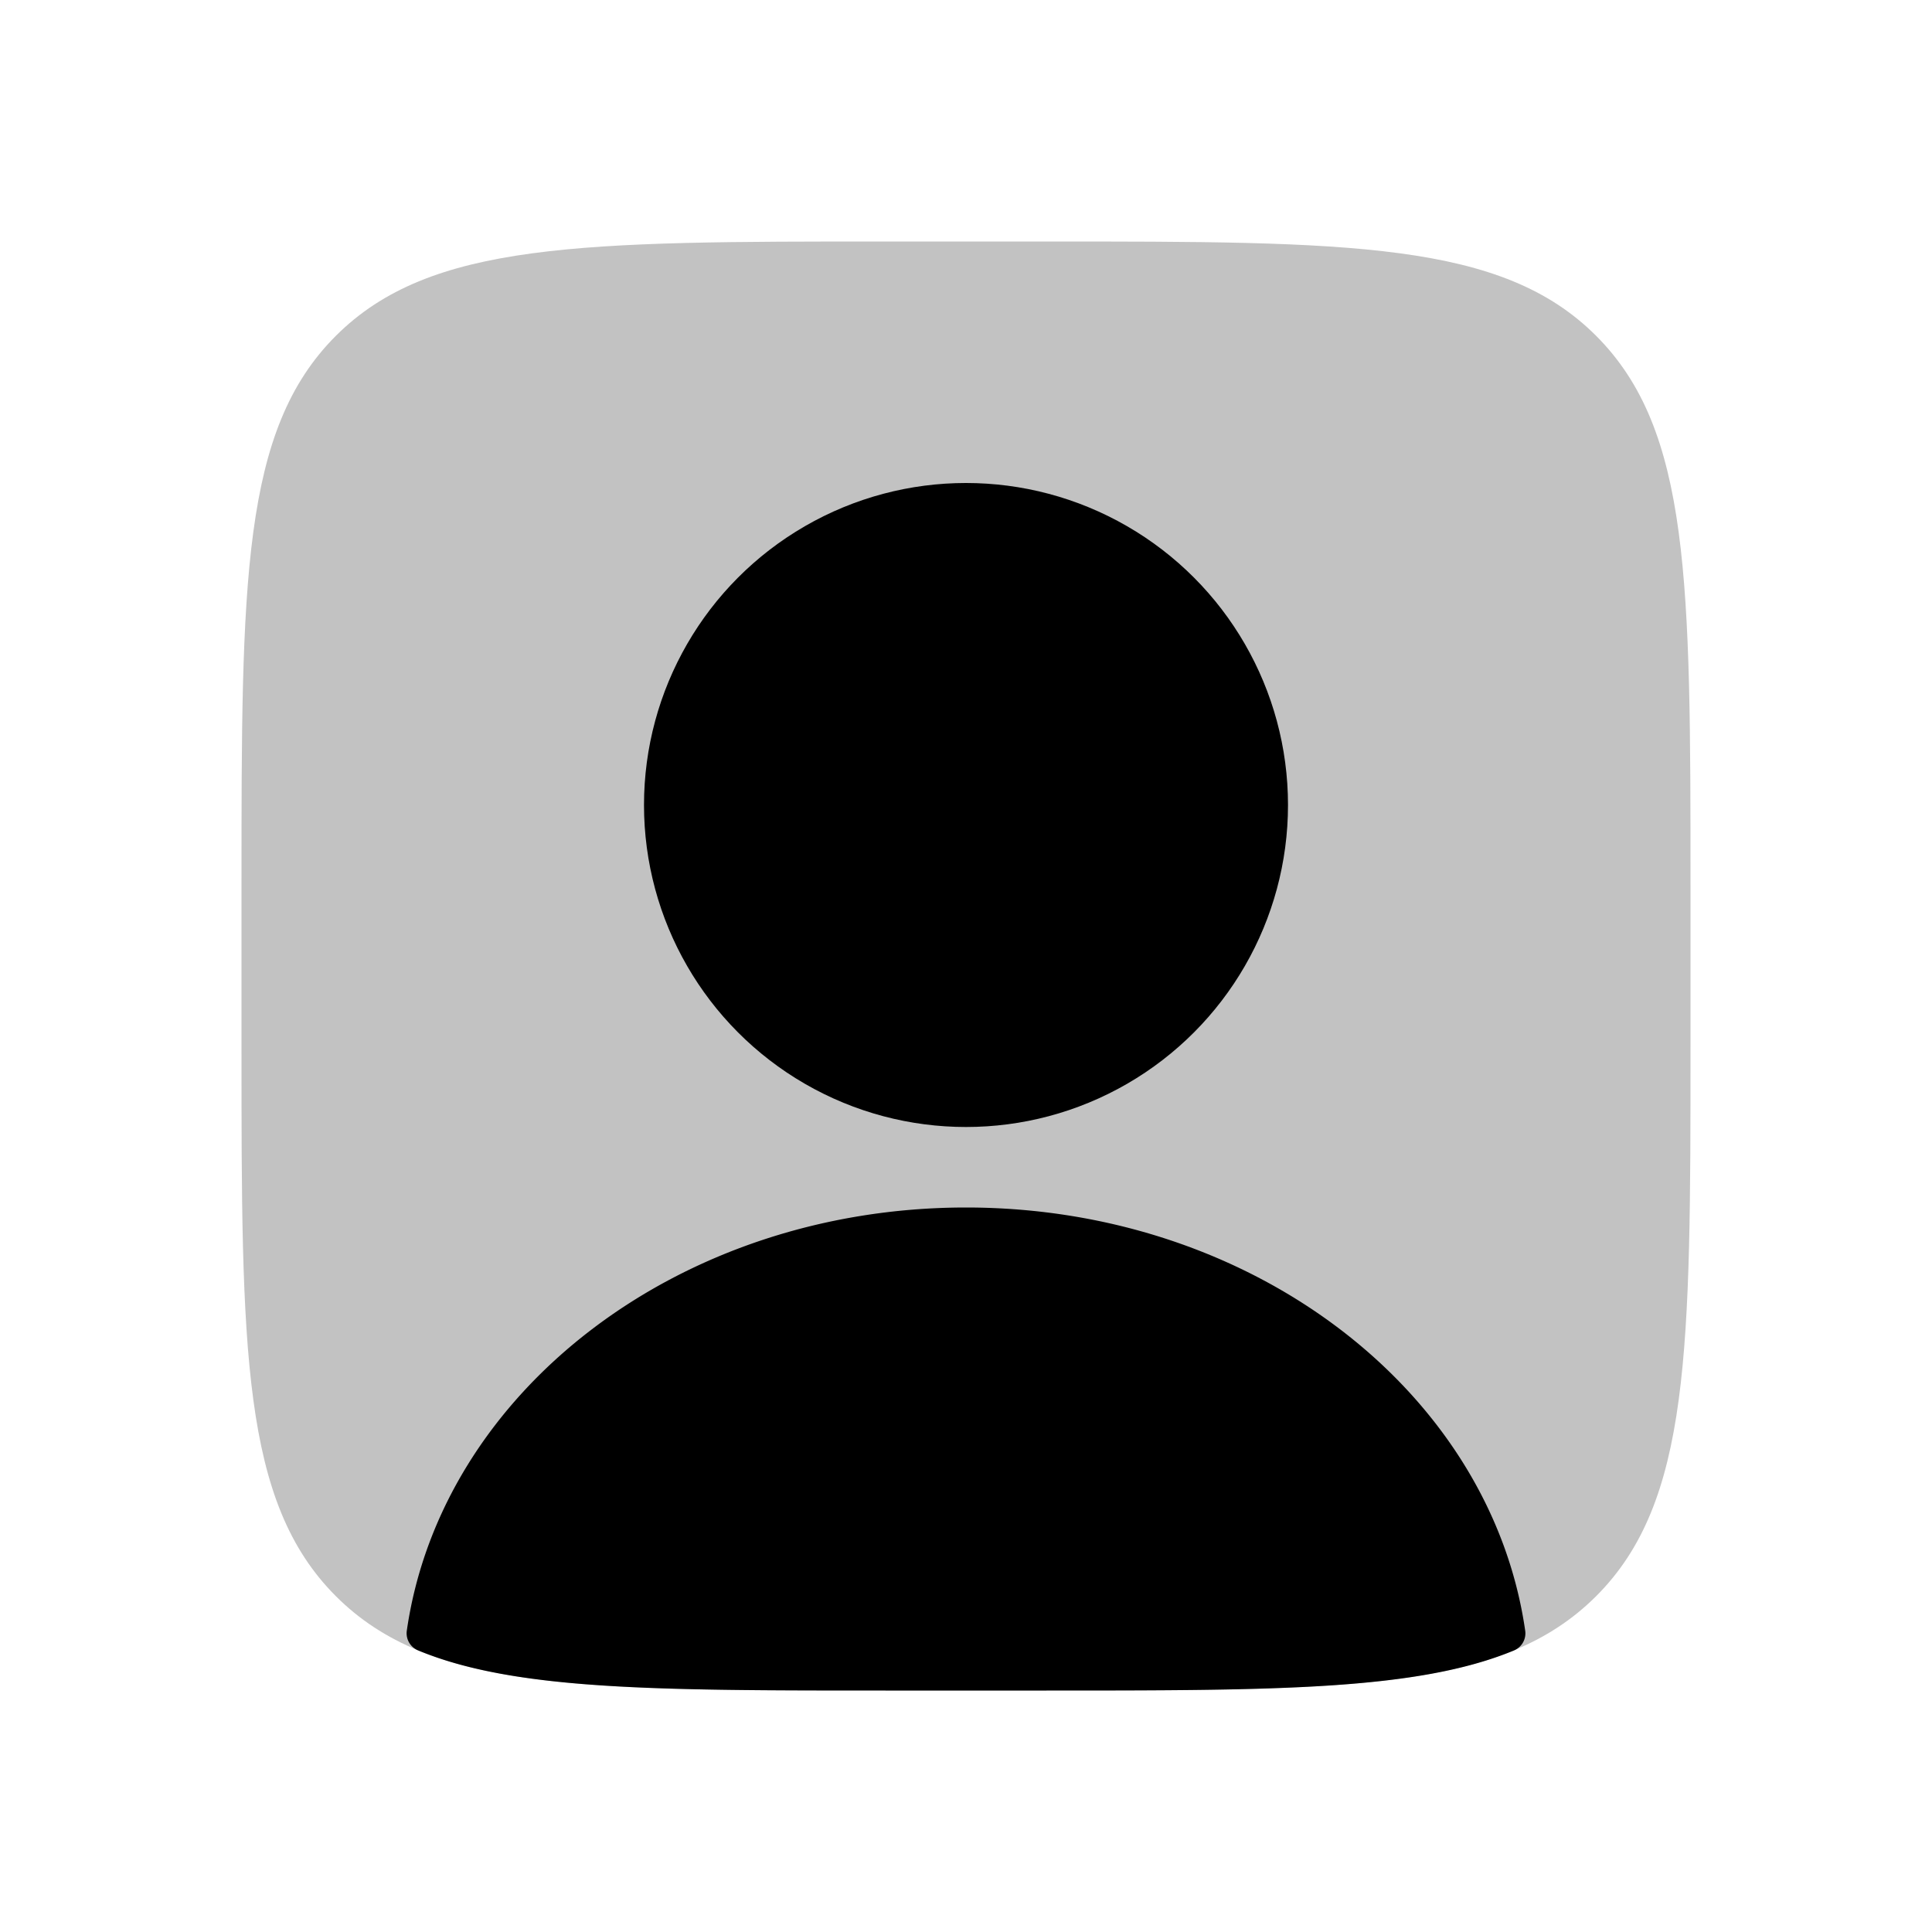 <svg xmlns="http://www.w3.org/2000/svg" viewBox="0 0 24 24">
    <path fill-opacity=".24" d="M3 11c0-3.771 0-5.657 1.172-6.828S7.229 3 11 3h2c3.771 0 5.657 0 6.828 1.172S21 7.229 21 11v2c0 3.771 0 5.657-1.172 6.828S16.771 21 13 21h-2c-3.771 0-5.657 0-6.828-1.172S3 16.771 3 13z"/>
    <circle cx="12" cy="10" r="4"/>
    <path fill-rule="evenodd" d="M18.946 20.253a.23.23 0 0 1-.14.25C17.605 21 15.836 21 13 21h-2c-2.835 0-4.605 0-5.806-.498a.23.23 0 0 1-.14-.249C5.483 17.292 8.429 15 12 15s6.517 2.292 6.946 5.253" clip-rule="evenodd"/>
</svg>
